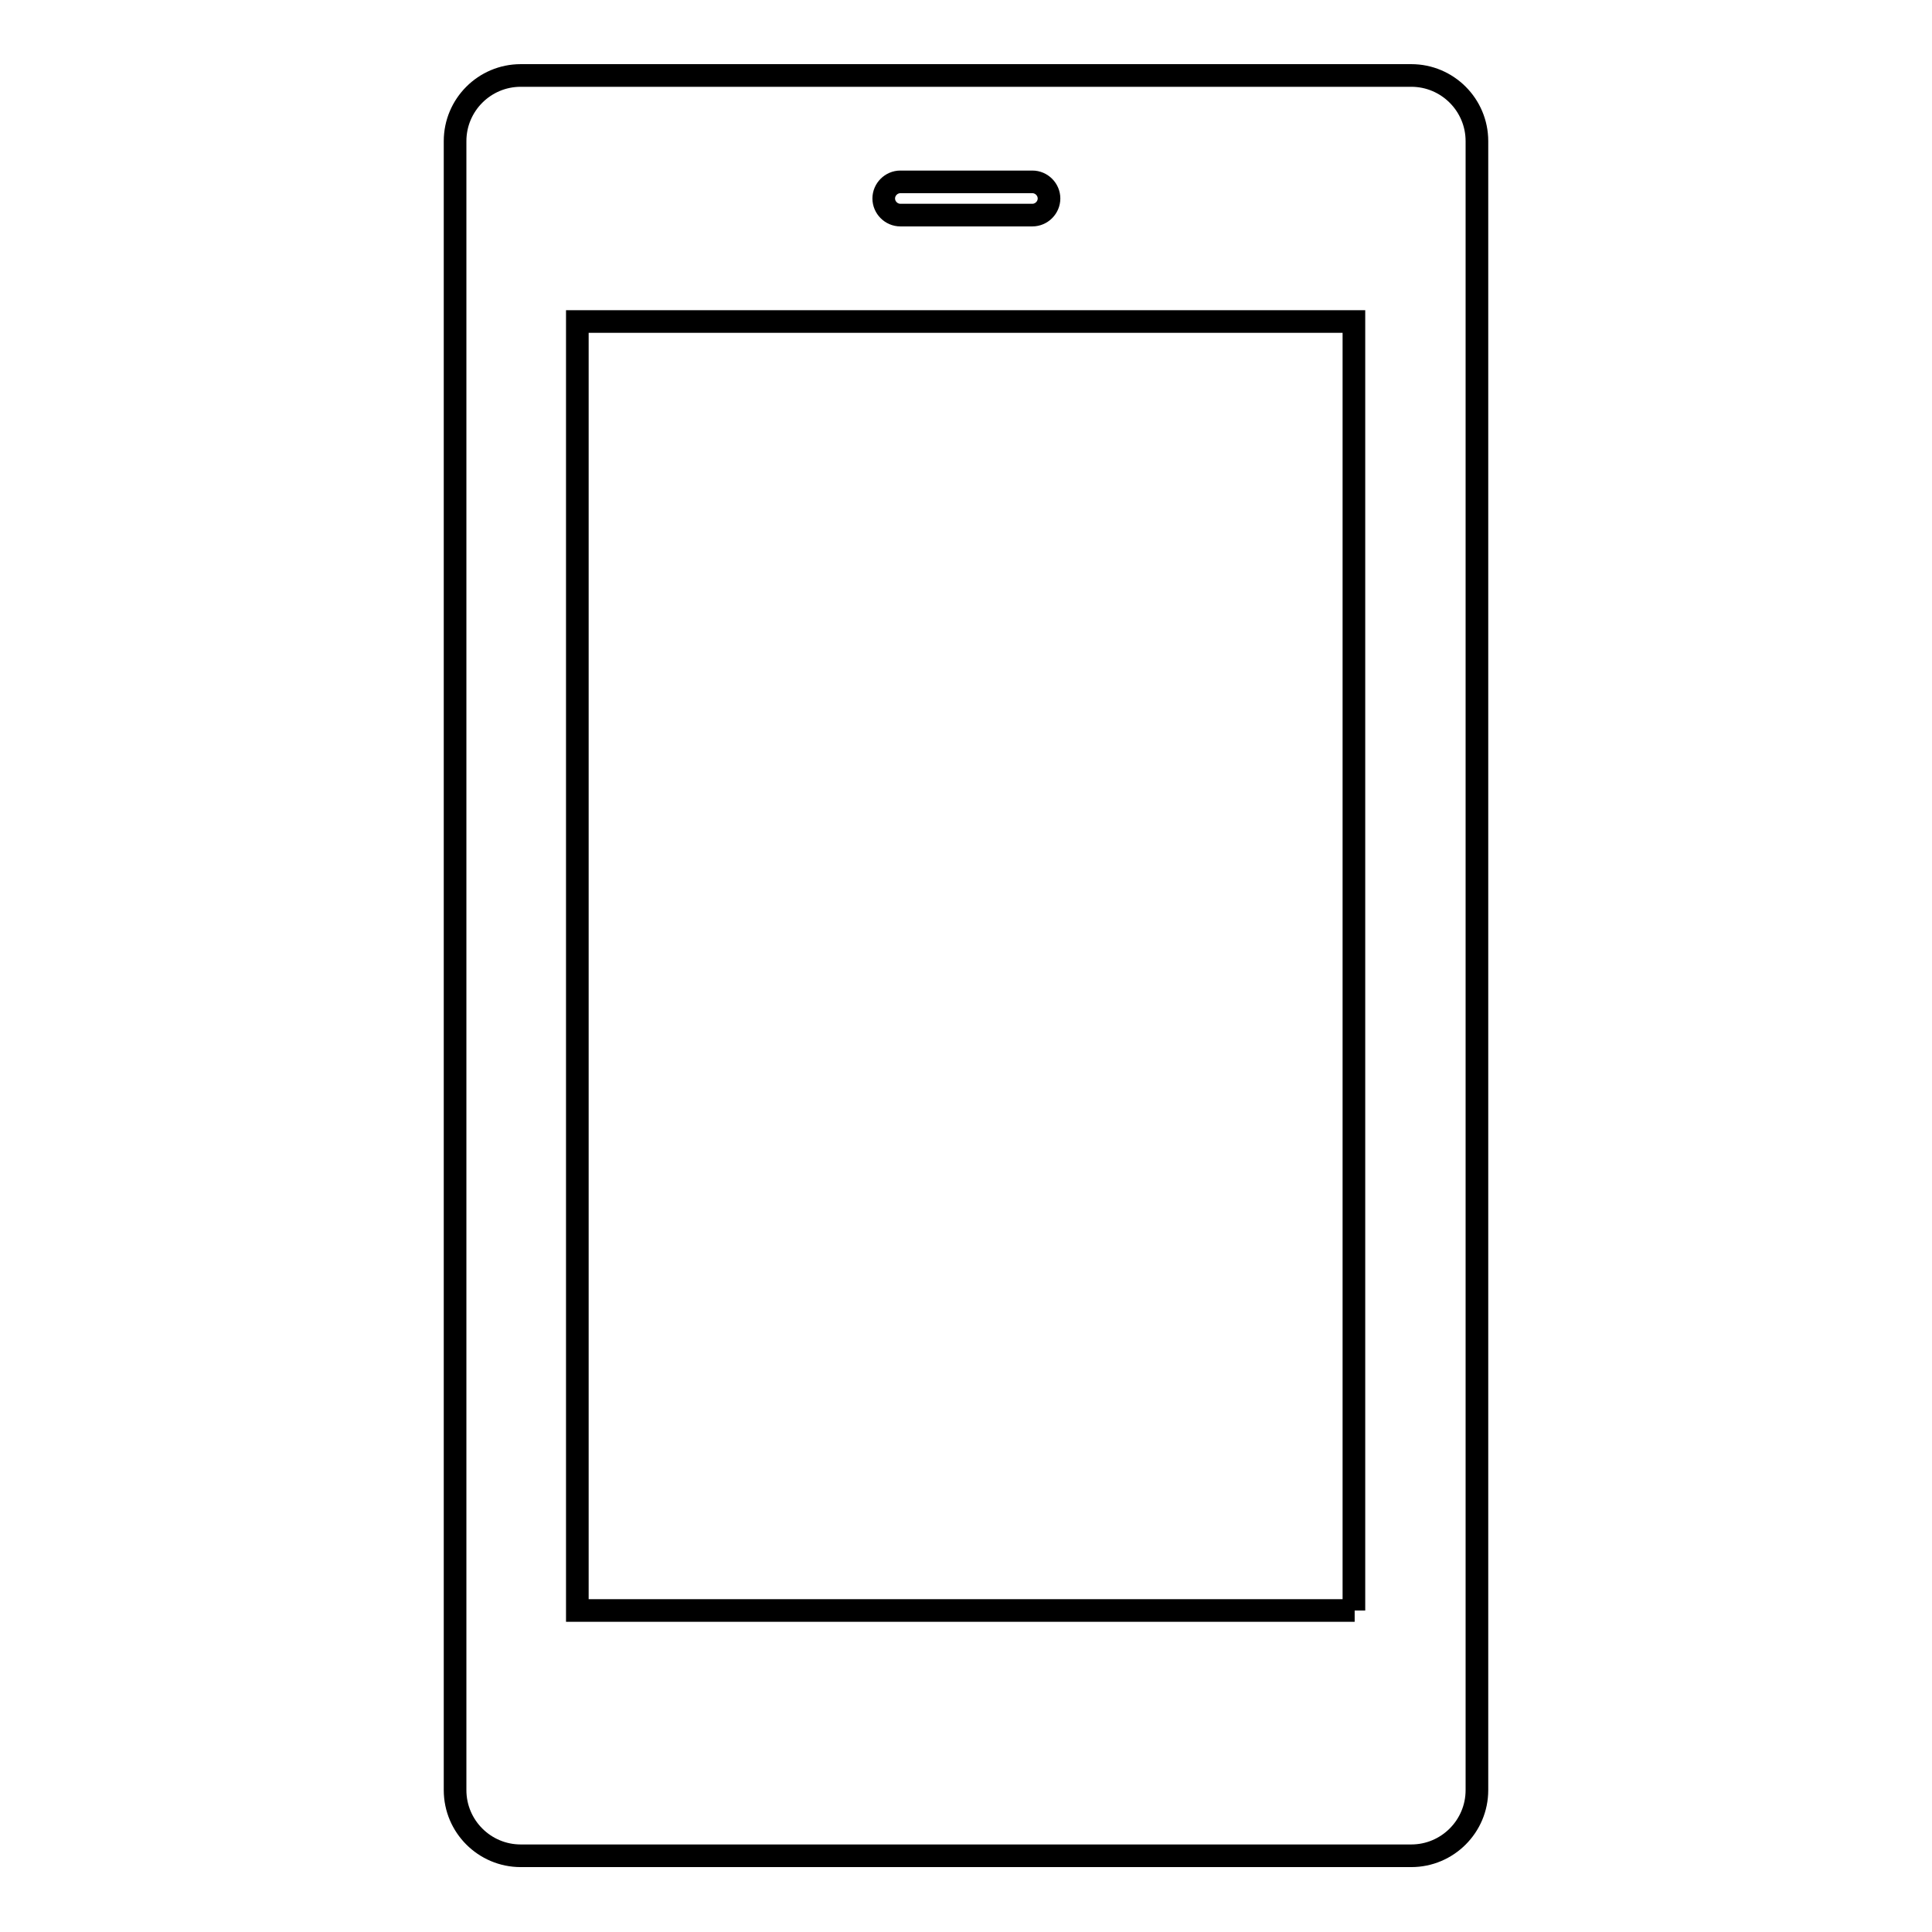 <?xml version="1.0" encoding="utf-8"?>
<!-- Svg Vector Icons : http://www.onlinewebfonts.com/icon -->
<!DOCTYPE svg PUBLIC "-//W3C//DTD SVG 1.1//EN" "http://www.w3.org/Graphics/SVG/1.1/DTD/svg11.dtd">
<svg version="1.1" xmlns="http://www.w3.org/2000/svg" xmlns:xlink="http://www.w3.org/1999/xlink" x="0px" y="0px" viewBox="0 0 256 256" enable-background="new 0 0 256 256" xml:space="preserve">
<g><g><path stroke-width="3" fill-opacity="0" stroke="#000000"  d="M195.7,18.7c0-4.8-3.9-8.7-8.7-8.7H69c-4.8,0-8.7,3.9-8.7,8.7v218.5c0,4.8,3.9,8.7,8.7,8.7h118c4.8,0,8.7-3.9,8.7-8.7V18.7z M119.3,24.1h17.5c1.2,0,2.2,1,2.2,2.2c0,1.2-1,2.2-2.2,2.2h-17.5c-1.2,0-2.2-1-2.2-2.2C117.1,25.1,118.1,24.1,119.3,24.1z M179.5,213.4H76.5V42.6h102.9V213.4L179.5,213.4z"/></g></g>
</svg>